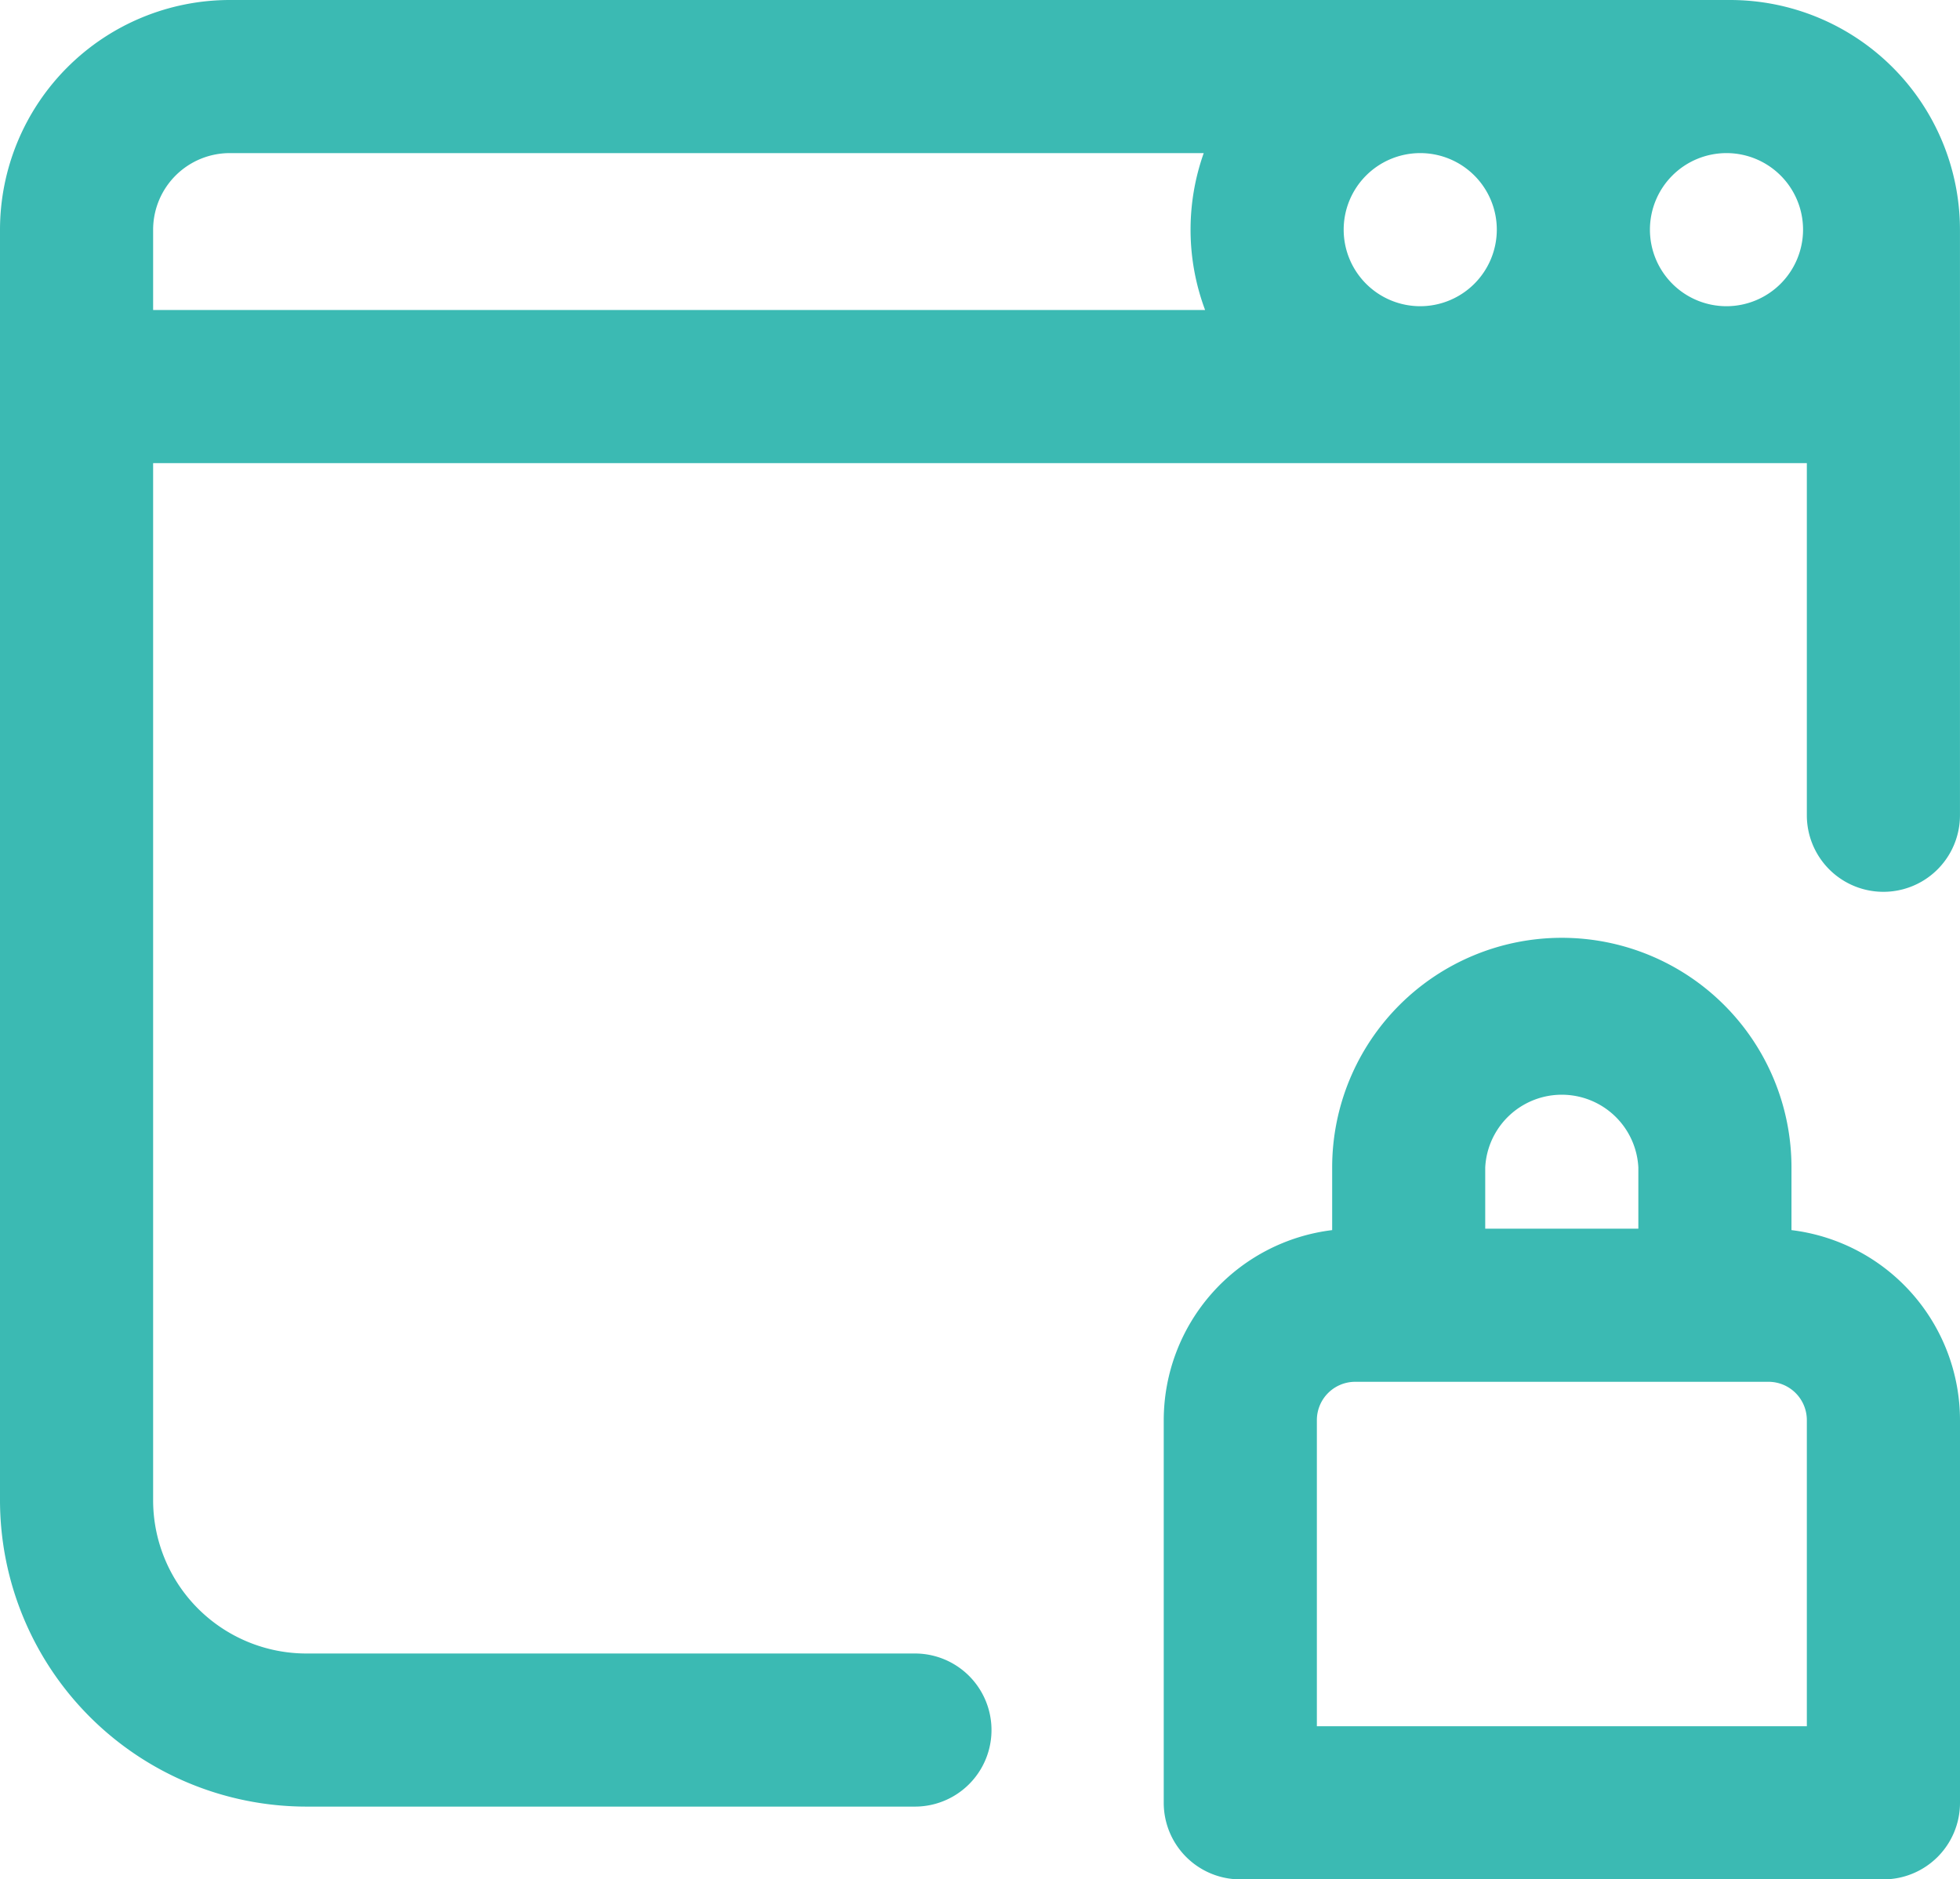 <svg xmlns="http://www.w3.org/2000/svg" width="58.035" height="55.655" viewBox="0 0 58.035 55.655">
  <g id="D_6" transform="translate(0 -10.5)">
    <g id="Grupo_3146" data-name="Grupo 3146" transform="translate(0 10.5)">
      <g id="Grupo_3145" data-name="Grupo 3145" transform="translate(0 0)">
        <path id="Trazado_5508" data-name="Trazado 5508" d="M322.587,265.056V263.2a6.8,6.8,0,0,0-13.6,0v1.856A5.675,5.675,0,0,0,304,270.681v11.335a2.267,2.267,0,0,0,2.267,2.267H325.31a2.267,2.267,0,0,0,2.267-2.267V270.681A5.675,5.675,0,0,0,322.587,265.056Zm-9.068-1.856a2.27,2.27,0,0,1,4.534,0v1.814h-4.534Zm9.523,16.549H308.534v-9.068a1.135,1.135,0,0,1,1.133-1.133h12.242a1.135,1.135,0,0,1,1.133,1.133Z" transform="translate(-269.542 -228.628)" fill="#3bbab3"/>
        <path id="Trazado_5509" data-name="Trazado 5509" d="M51.234,10.5H6.8A6.809,6.809,0,0,0,0,17.3V54.933A9.078,9.078,0,0,0,9.068,64H27.091a2.267,2.267,0,1,0,0-4.534H9.068a4.539,4.539,0,0,1-4.534-4.534V24.215H53.5V34.643a2.267,2.267,0,1,0,4.534,0V17.3A6.809,6.809,0,0,0,51.234,10.5Zm-46.7,9.181V17.3A2.27,2.27,0,0,1,6.8,15.034H35.642a6.788,6.788,0,0,0,.041,4.647Zm37.519-.113A2.267,2.267,0,1,1,44.32,17.3,2.27,2.27,0,0,1,42.053,19.568Zm9.068,0A2.267,2.267,0,1,1,53.388,17.3,2.27,2.27,0,0,1,51.121,19.568Z" transform="translate(0 -10.5)" fill="#3bbab3"/>
      </g>
    </g>
  </g>
</svg>
